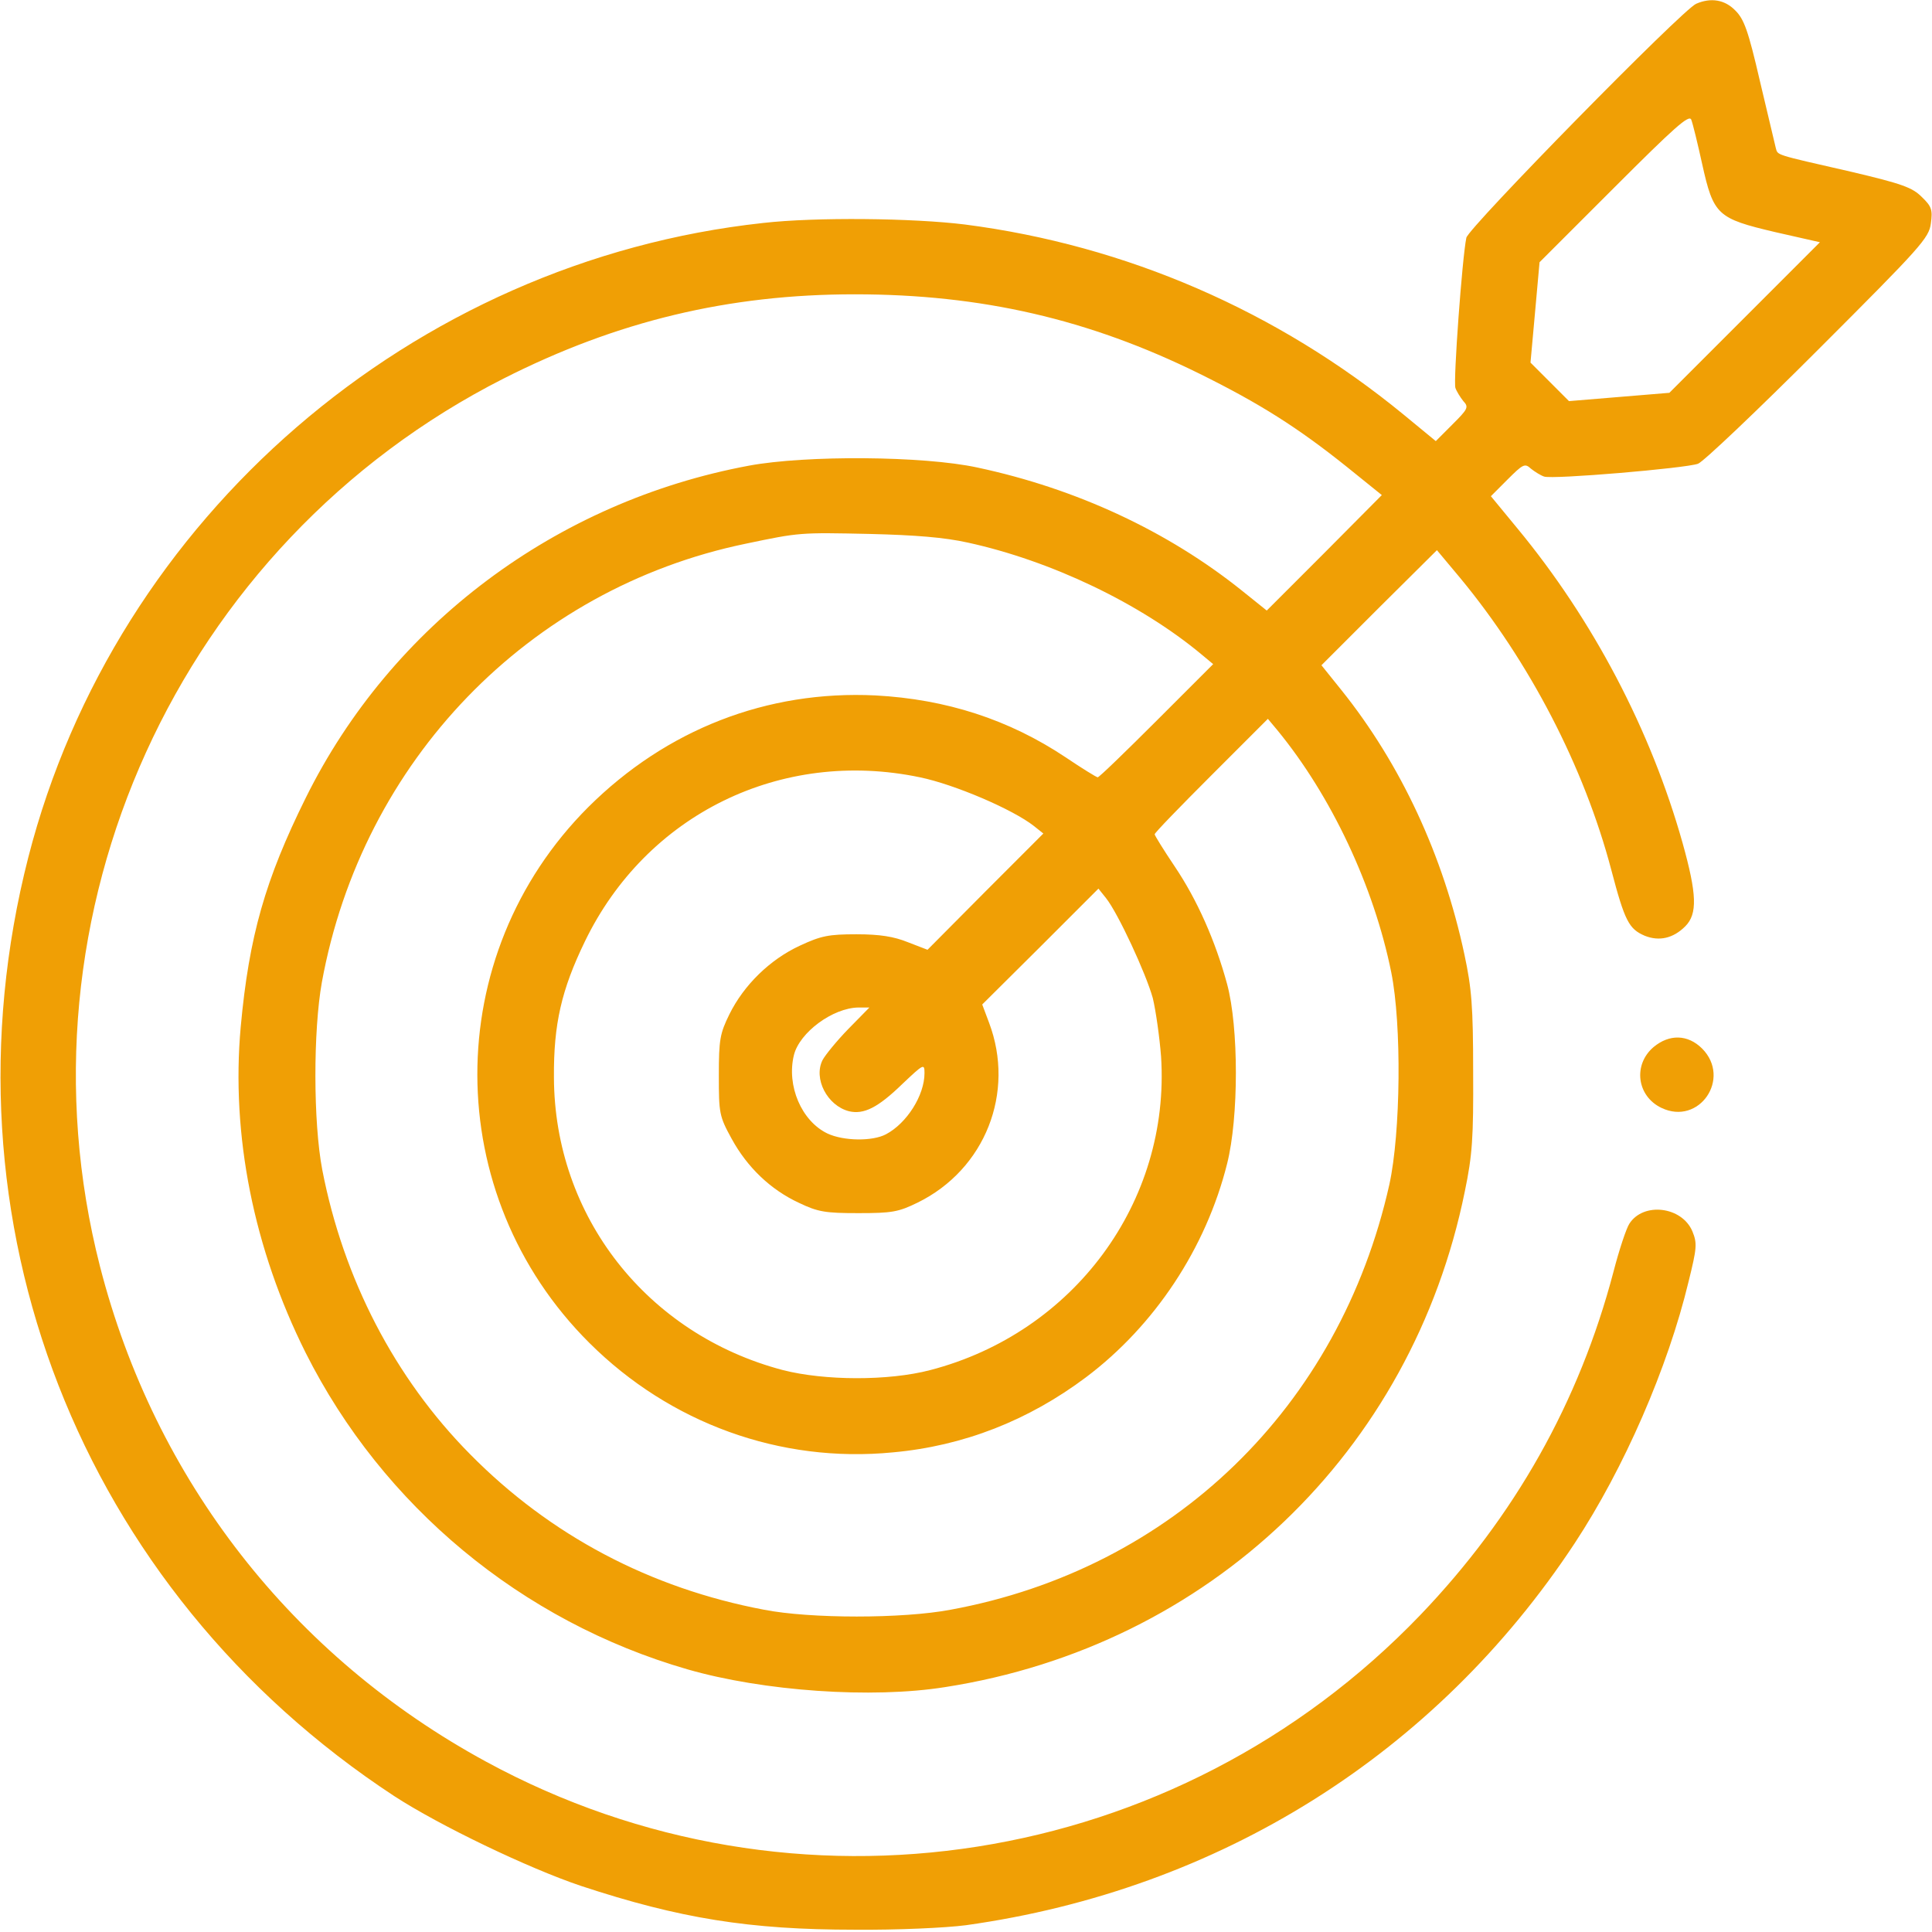 <svg width="60" height="60" viewBox="0 0 60 60" fill="none" xmlns="http://www.w3.org/2000/svg">
<g clip-path="url(#clip0_471_1392)">
<path d="M52.676 0.117C52.254 0.293 45.609 7.066 45.539 7.383C45.41 7.992 45.129 11.847 45.199 12.047C45.234 12.152 45.351 12.339 45.445 12.457C45.621 12.644 45.586 12.703 45.105 13.183L44.59 13.699L43.594 12.879C39.668 9.656 34.969 7.617 29.965 6.972C28.359 6.773 25.336 6.738 23.695 6.925C12.808 8.109 3.586 16.066 0.879 26.625C-2.004 37.886 2.472 49.371 12.246 55.781C13.652 56.695 16.406 58.019 18.047 58.57C21.105 59.578 23.273 59.929 26.543 59.929C27.855 59.941 29.379 59.871 30 59.789C37.875 58.687 44.59 54.468 48.902 47.929C50.437 45.597 51.797 42.48 52.441 39.797C52.699 38.754 52.711 38.613 52.558 38.238C52.23 37.465 51.035 37.324 50.601 38.004C50.508 38.144 50.285 38.812 50.109 39.492C49.043 43.547 47.039 47.097 44.109 50.156C36.527 58.054 24.68 59.918 15.105 54.715C9.082 51.445 4.805 45.961 3.105 39.328C0.305 28.394 5.543 16.875 15.644 11.754C19.16 9.972 22.629 9.14 26.543 9.14C30.48 9.14 33.82 9.914 37.242 11.601C39.117 12.527 40.301 13.277 41.824 14.496L42.914 15.375L41.133 17.168L39.34 18.961L38.566 18.34C36.269 16.5 33.433 15.175 30.351 14.519C28.676 14.156 25.031 14.133 23.262 14.461C17.273 15.574 12.152 19.406 9.492 24.785C8.238 27.316 7.734 29.074 7.476 31.886C7.172 35.25 7.875 38.777 9.492 42.011C11.883 46.769 16.195 50.355 21.351 51.843C23.707 52.523 27.082 52.758 29.355 52.394C37.547 51.117 43.851 45.093 45.492 36.996C45.726 35.871 45.761 35.332 45.75 33.281C45.75 31.254 45.703 30.691 45.48 29.648C44.824 26.566 43.5 23.73 41.66 21.433L41.039 20.66L42.832 18.867L44.625 17.086L45.34 17.941C47.496 20.543 49.195 23.812 50.039 27.011C50.461 28.617 50.59 28.851 51.082 29.062C51.527 29.238 51.961 29.144 52.336 28.769C52.722 28.383 52.699 27.773 52.254 26.179C51.269 22.675 49.476 19.254 47.121 16.406L46.301 15.41L46.816 14.894C47.297 14.414 47.355 14.379 47.543 14.554C47.66 14.648 47.847 14.765 47.953 14.8C48.211 14.894 52.347 14.543 52.734 14.402C52.898 14.343 54.586 12.738 56.472 10.851C59.66 7.664 59.906 7.394 59.965 6.937C60.023 6.515 59.988 6.41 59.683 6.117C59.391 5.824 59.074 5.707 57.48 5.332C55.066 4.781 55.219 4.828 55.148 4.593C55.125 4.488 54.902 3.55 54.656 2.519C54.293 0.949 54.164 0.597 53.894 0.328C53.566 -0.012 53.133 -0.082 52.676 0.117ZM52.863 5.097C53.215 6.679 53.332 6.785 55.125 7.207L56.519 7.523L54.176 9.867L51.844 12.199L50.285 12.328L48.726 12.457L48.129 11.859L47.531 11.261L47.672 9.703L47.812 8.144L50.133 5.824C51.996 3.961 52.453 3.55 52.523 3.715C52.57 3.832 52.722 4.453 52.863 5.097ZM30.058 16.851C32.636 17.414 35.414 18.738 37.324 20.332L37.676 20.625L35.918 22.383C34.957 23.343 34.136 24.14 34.09 24.14C34.054 24.14 33.597 23.859 33.094 23.519C31.336 22.347 29.39 21.715 27.187 21.597C23.824 21.433 20.695 22.652 18.269 25.066C13.664 29.672 13.676 37.101 18.305 41.707C20.812 44.203 24.234 45.445 27.726 45.105C29.93 44.906 31.945 44.109 33.726 42.773C35.859 41.168 37.453 38.765 38.109 36.14C38.472 34.699 38.472 31.91 38.109 30.562C37.746 29.226 37.183 27.949 36.48 26.906C36.141 26.402 35.859 25.945 35.859 25.91C35.859 25.863 36.656 25.043 37.617 24.082L39.375 22.324L39.668 22.675C41.344 24.715 42.668 27.527 43.207 30.199C43.535 31.828 43.5 35.179 43.148 36.785C41.601 43.699 36.41 48.726 29.519 49.992C28.031 50.273 25.172 50.273 23.73 49.992C20.191 49.324 17.086 47.683 14.601 45.164C12.258 42.797 10.664 39.715 10.008 36.328C9.726 34.851 9.726 32.004 9.996 30.504C11.25 23.636 16.418 18.281 23.156 16.886C24.832 16.535 24.832 16.535 27.012 16.582C28.418 16.617 29.32 16.687 30.058 16.851ZM28.57 24.14C29.648 24.363 31.453 25.136 32.109 25.652L32.402 25.886L30.598 27.691L28.805 29.496L28.195 29.261C27.762 29.086 27.328 29.015 26.601 29.015C25.734 29.015 25.5 29.062 24.844 29.367C23.906 29.8 23.098 30.597 22.652 31.5C22.359 32.097 22.324 32.285 22.324 33.398C22.324 34.57 22.336 34.664 22.723 35.367C23.203 36.246 23.93 36.949 24.82 37.359C25.406 37.64 25.64 37.675 26.66 37.675C27.703 37.675 27.902 37.64 28.5 37.347C30.598 36.316 31.535 33.925 30.715 31.758L30.504 31.195L32.308 29.402L34.113 27.597L34.347 27.89C34.722 28.359 35.59 30.234 35.801 30.996C35.894 31.383 36.011 32.203 36.058 32.812C36.351 37.324 33.351 41.39 28.887 42.55C27.586 42.89 25.605 42.879 24.316 42.55C20.086 41.437 17.215 37.769 17.203 33.457C17.191 31.804 17.437 30.738 18.164 29.238C20.074 25.289 24.258 23.238 28.57 24.14ZM26.344 31.957C25.98 32.332 25.629 32.765 25.547 32.918C25.254 33.492 25.687 34.336 26.367 34.511C26.824 34.617 27.258 34.406 28.019 33.668C28.687 33.035 28.711 33.023 28.711 33.328C28.711 34.019 28.16 34.886 27.515 35.226C27.094 35.449 26.203 35.437 25.699 35.203C24.89 34.816 24.422 33.715 24.656 32.765C24.832 32.062 25.863 31.3 26.66 31.289H27L26.344 31.957Z" fill="#F09F05"/>
<path d="M51.351 32.519C50.707 33.07 50.836 34.043 51.597 34.406C52.769 34.968 53.777 33.492 52.863 32.566C52.417 32.121 51.843 32.109 51.351 32.519Z" fill="#F09F05"/>
</g>
<defs>
<clipPath id="clip0_471_1392">
<rect width="60" height="60" fill="white"/>
</clipPath>
</defs>
</svg>

